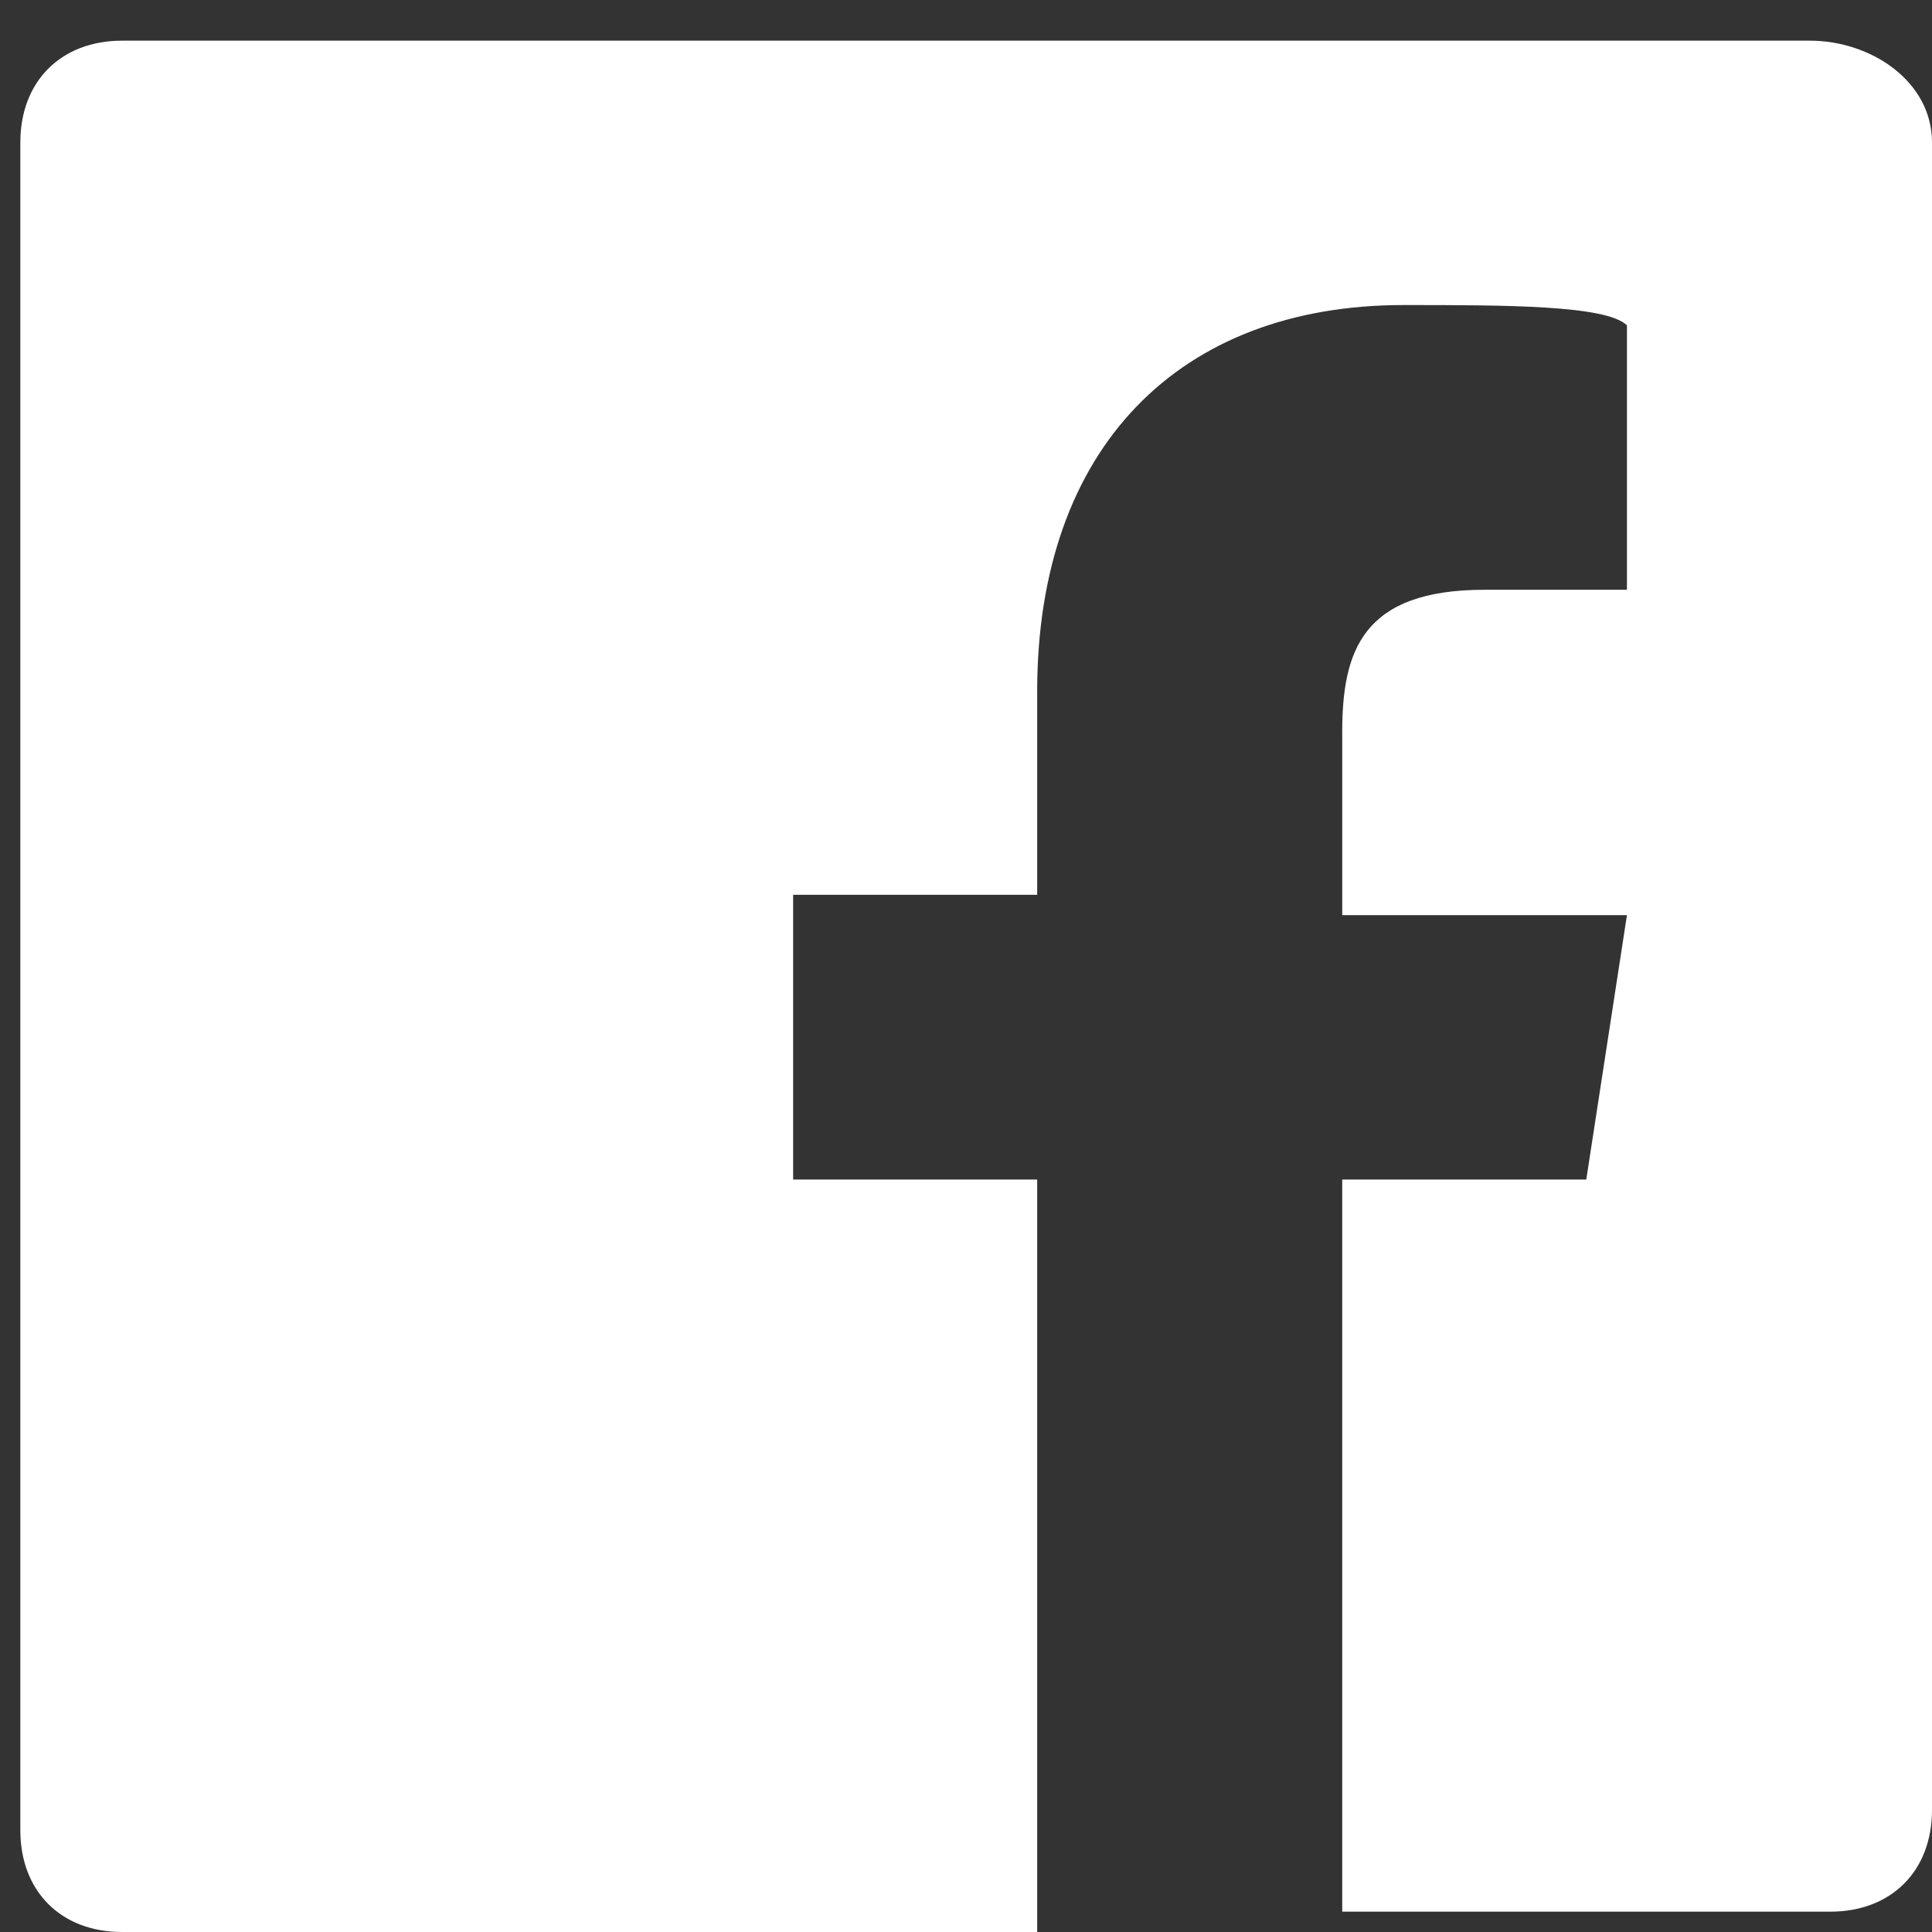 <?xml version="1.0" encoding="utf-8"?>
<!-- Generator: Adobe Illustrator 22.1.0, SVG Export Plug-In . SVG Version: 6.00 Build 0)  -->
<svg version="1.1" id="ic_x5F_close_1_" xmlns="http://www.w3.org/2000/svg" xmlns:xlink="http://www.w3.org/1999/xlink" x="0px"
	 y="0px" viewBox="0 0 9.5 9.5" style="enable-background:new 0 0 9.5 9.5;" xml:space="preserve">
<rect x="0" y="0" width="9.5" height="9.5" fill="#333333" stroke="none"/>
<style type="text/css">
	.st0{fill:#FFFFFF;}
</style>
<g id="fb">
	<g>
		<path class="st0" d="M8.9,0.2H0.6c-0.3,0-0.5,0.2-0.5,0.5V9c0,0.3,0.2,0.5,0.5,0.5h4.5V5.8H3.9V4.4h1.2v-1c0-1.2,0.7-1.9,1.8-1.9
			c0.5,0,1,0,1.1,0.1v1.3H7.3c-0.6,0-0.7,0.3-0.7,0.7v0.9H8L7.8,5.8H6.6v3.6H9c0.3,0,0.5-0.2,0.5-0.5V0.7C9.5,0.4,9.2,0.2,8.9,0.2z"
			/>
	</g>
</g>
</svg>
